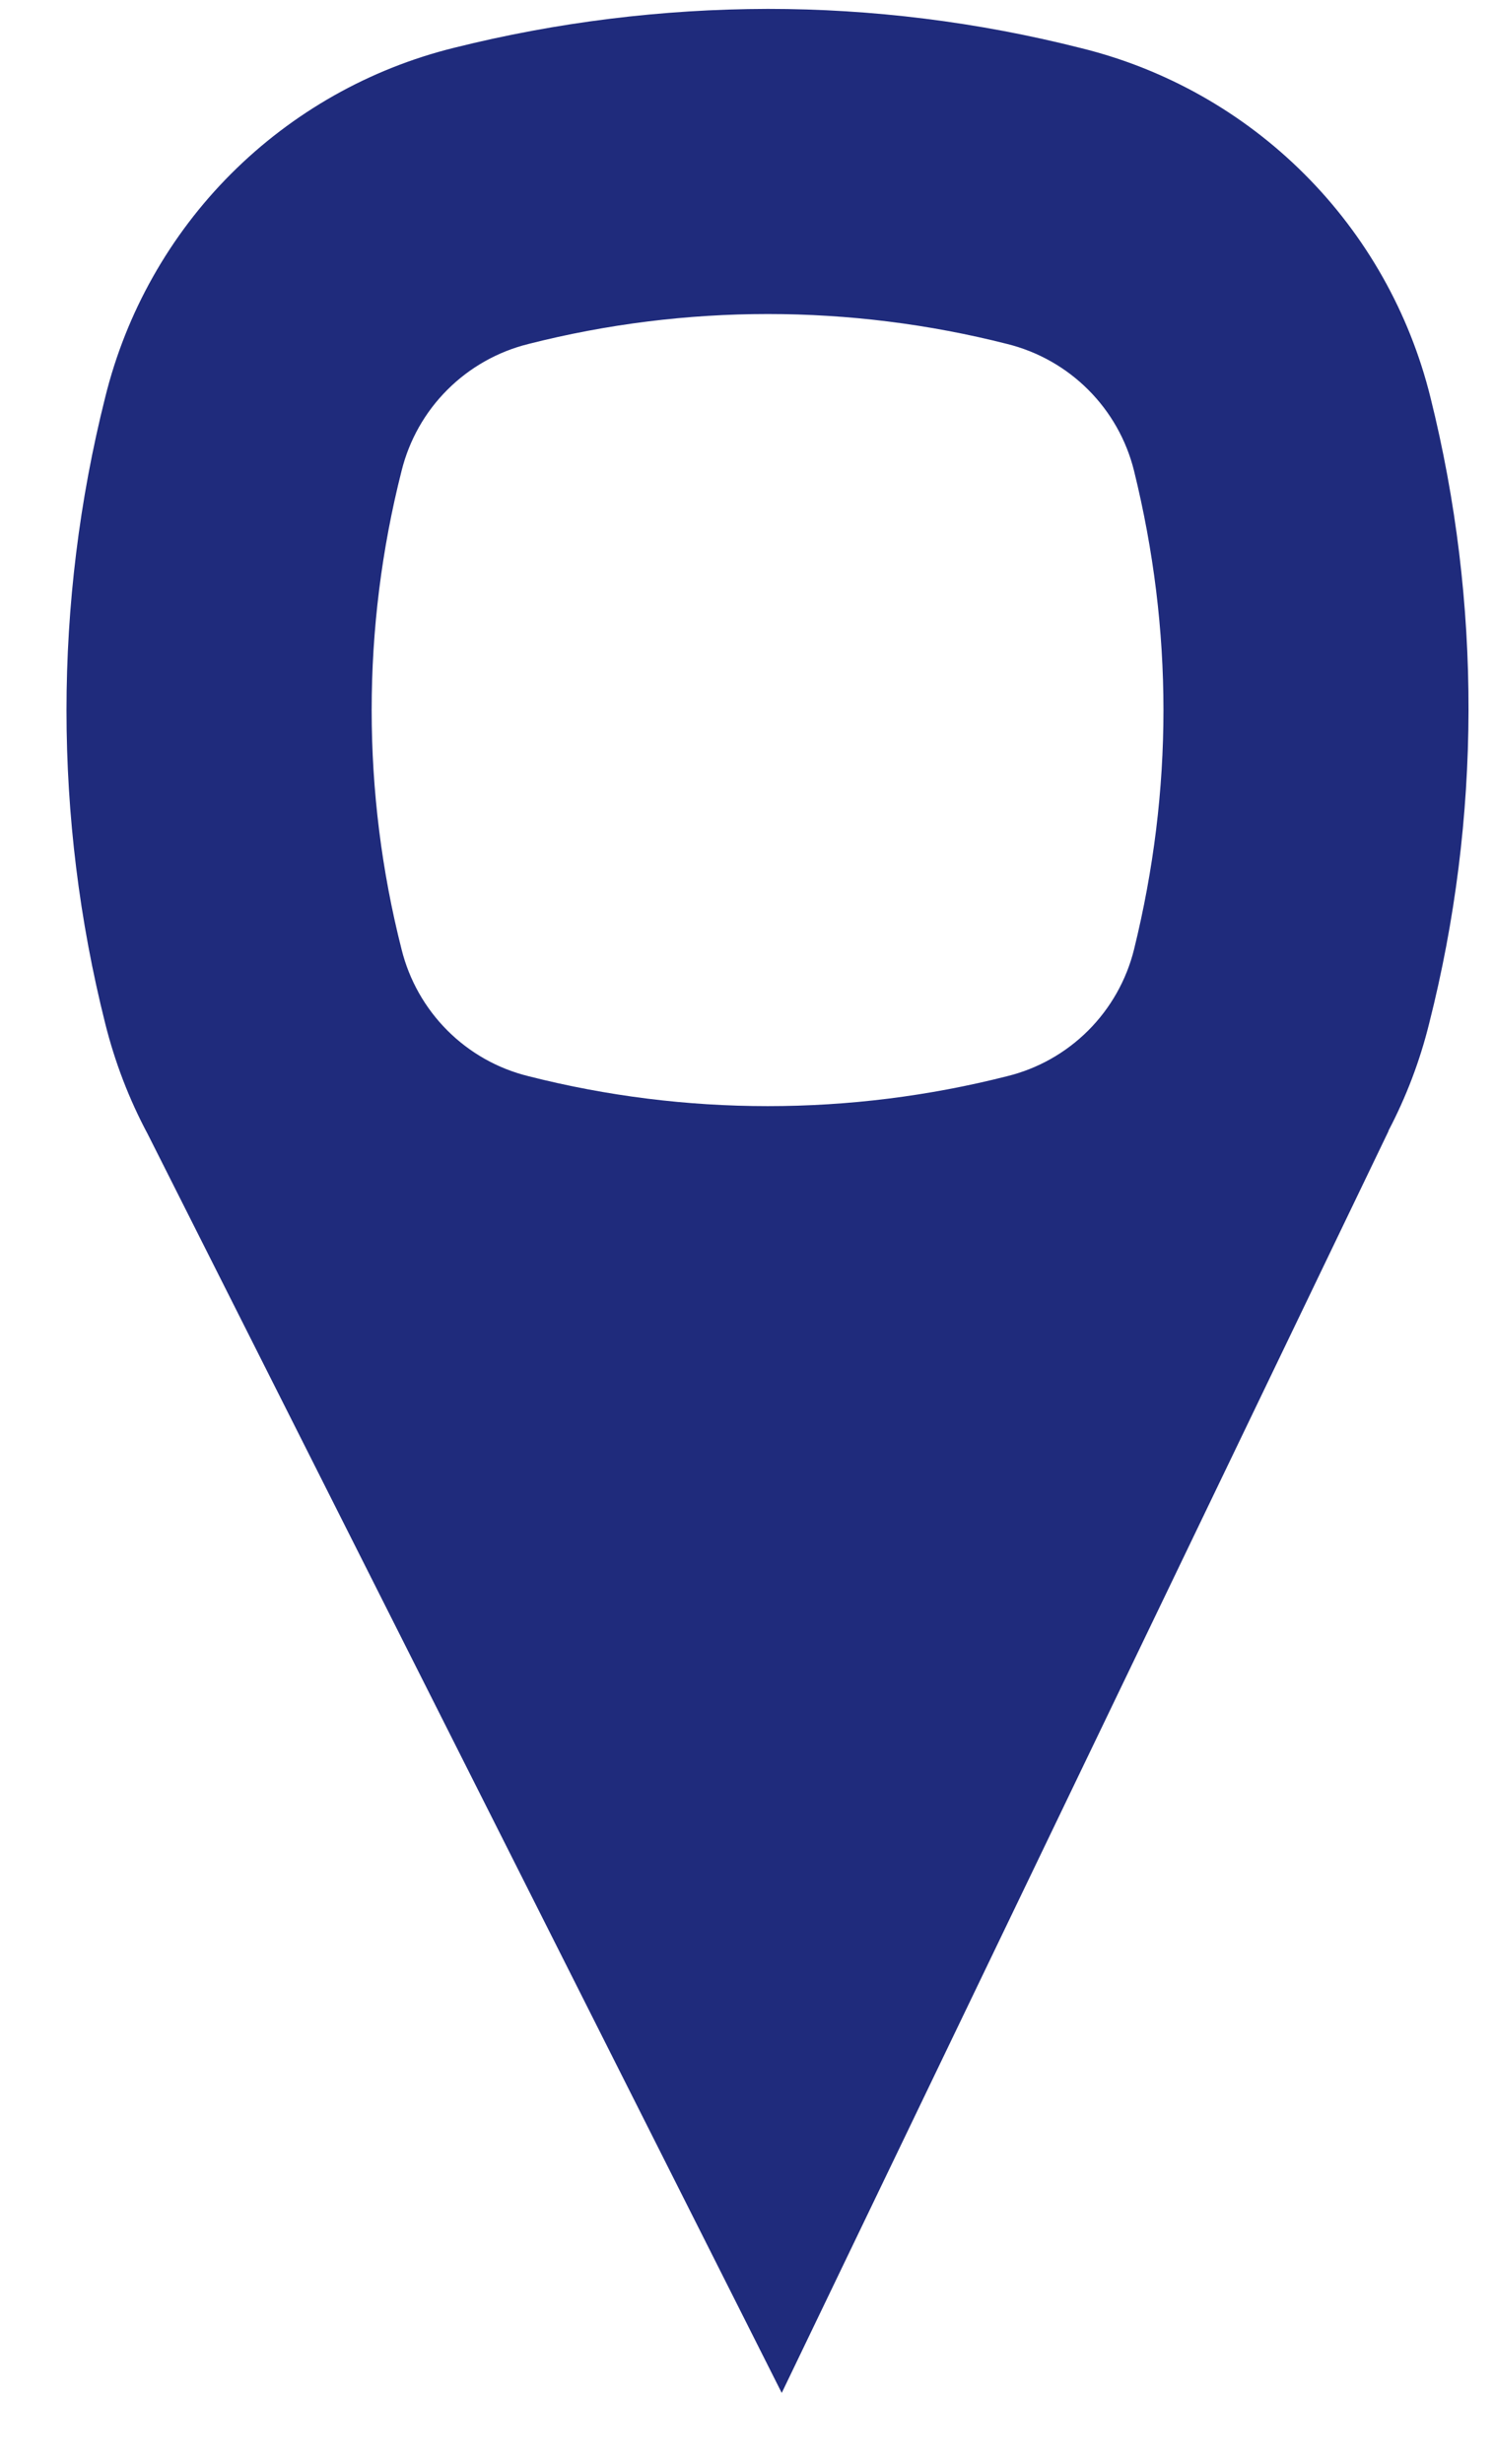 <svg width="20" height="33" viewBox="0 0 20 33" fill="none" xmlns="http://www.w3.org/2000/svg">
<path fill-rule="evenodd" clip-rule="evenodd" d="M14.484 0.645C15.616 0.924 16.65 1.508 17.474 2.332C18.299 3.156 18.882 4.19 19.162 5.322C19.848 8.075 19.842 10.955 19.145 13.706C19.02 14.213 18.835 14.695 18.599 15.145H18.602L10.472 32.048L1.98 15.191C1.729 14.722 1.538 14.223 1.409 13.706C0.718 10.954 0.718 8.074 1.409 5.322C1.688 4.189 2.271 3.153 3.095 2.328C3.92 1.503 4.954 0.918 6.087 0.639C7.46 0.296 8.87 0.122 10.286 0.119C11.677 0.119 13.093 0.292 14.484 0.645ZM13.493 14.413C13.904 14.312 14.279 14.1 14.578 13.801C14.877 13.502 15.089 13.127 15.191 12.717C15.717 10.579 15.717 8.441 15.191 6.304C15.089 5.893 14.877 5.519 14.578 5.22C14.279 4.921 13.904 4.709 13.493 4.607C11.388 4.072 9.183 4.072 7.078 4.607C6.667 4.709 6.292 4.921 5.993 5.22C5.694 5.518 5.482 5.893 5.38 6.304C4.845 8.408 4.845 10.613 5.38 12.717C5.482 13.127 5.694 13.502 5.993 13.801C6.292 14.1 6.667 14.312 7.078 14.413C9.183 14.948 11.388 14.948 13.493 14.413Z" fill="#1F2B7C"/>
</svg>
